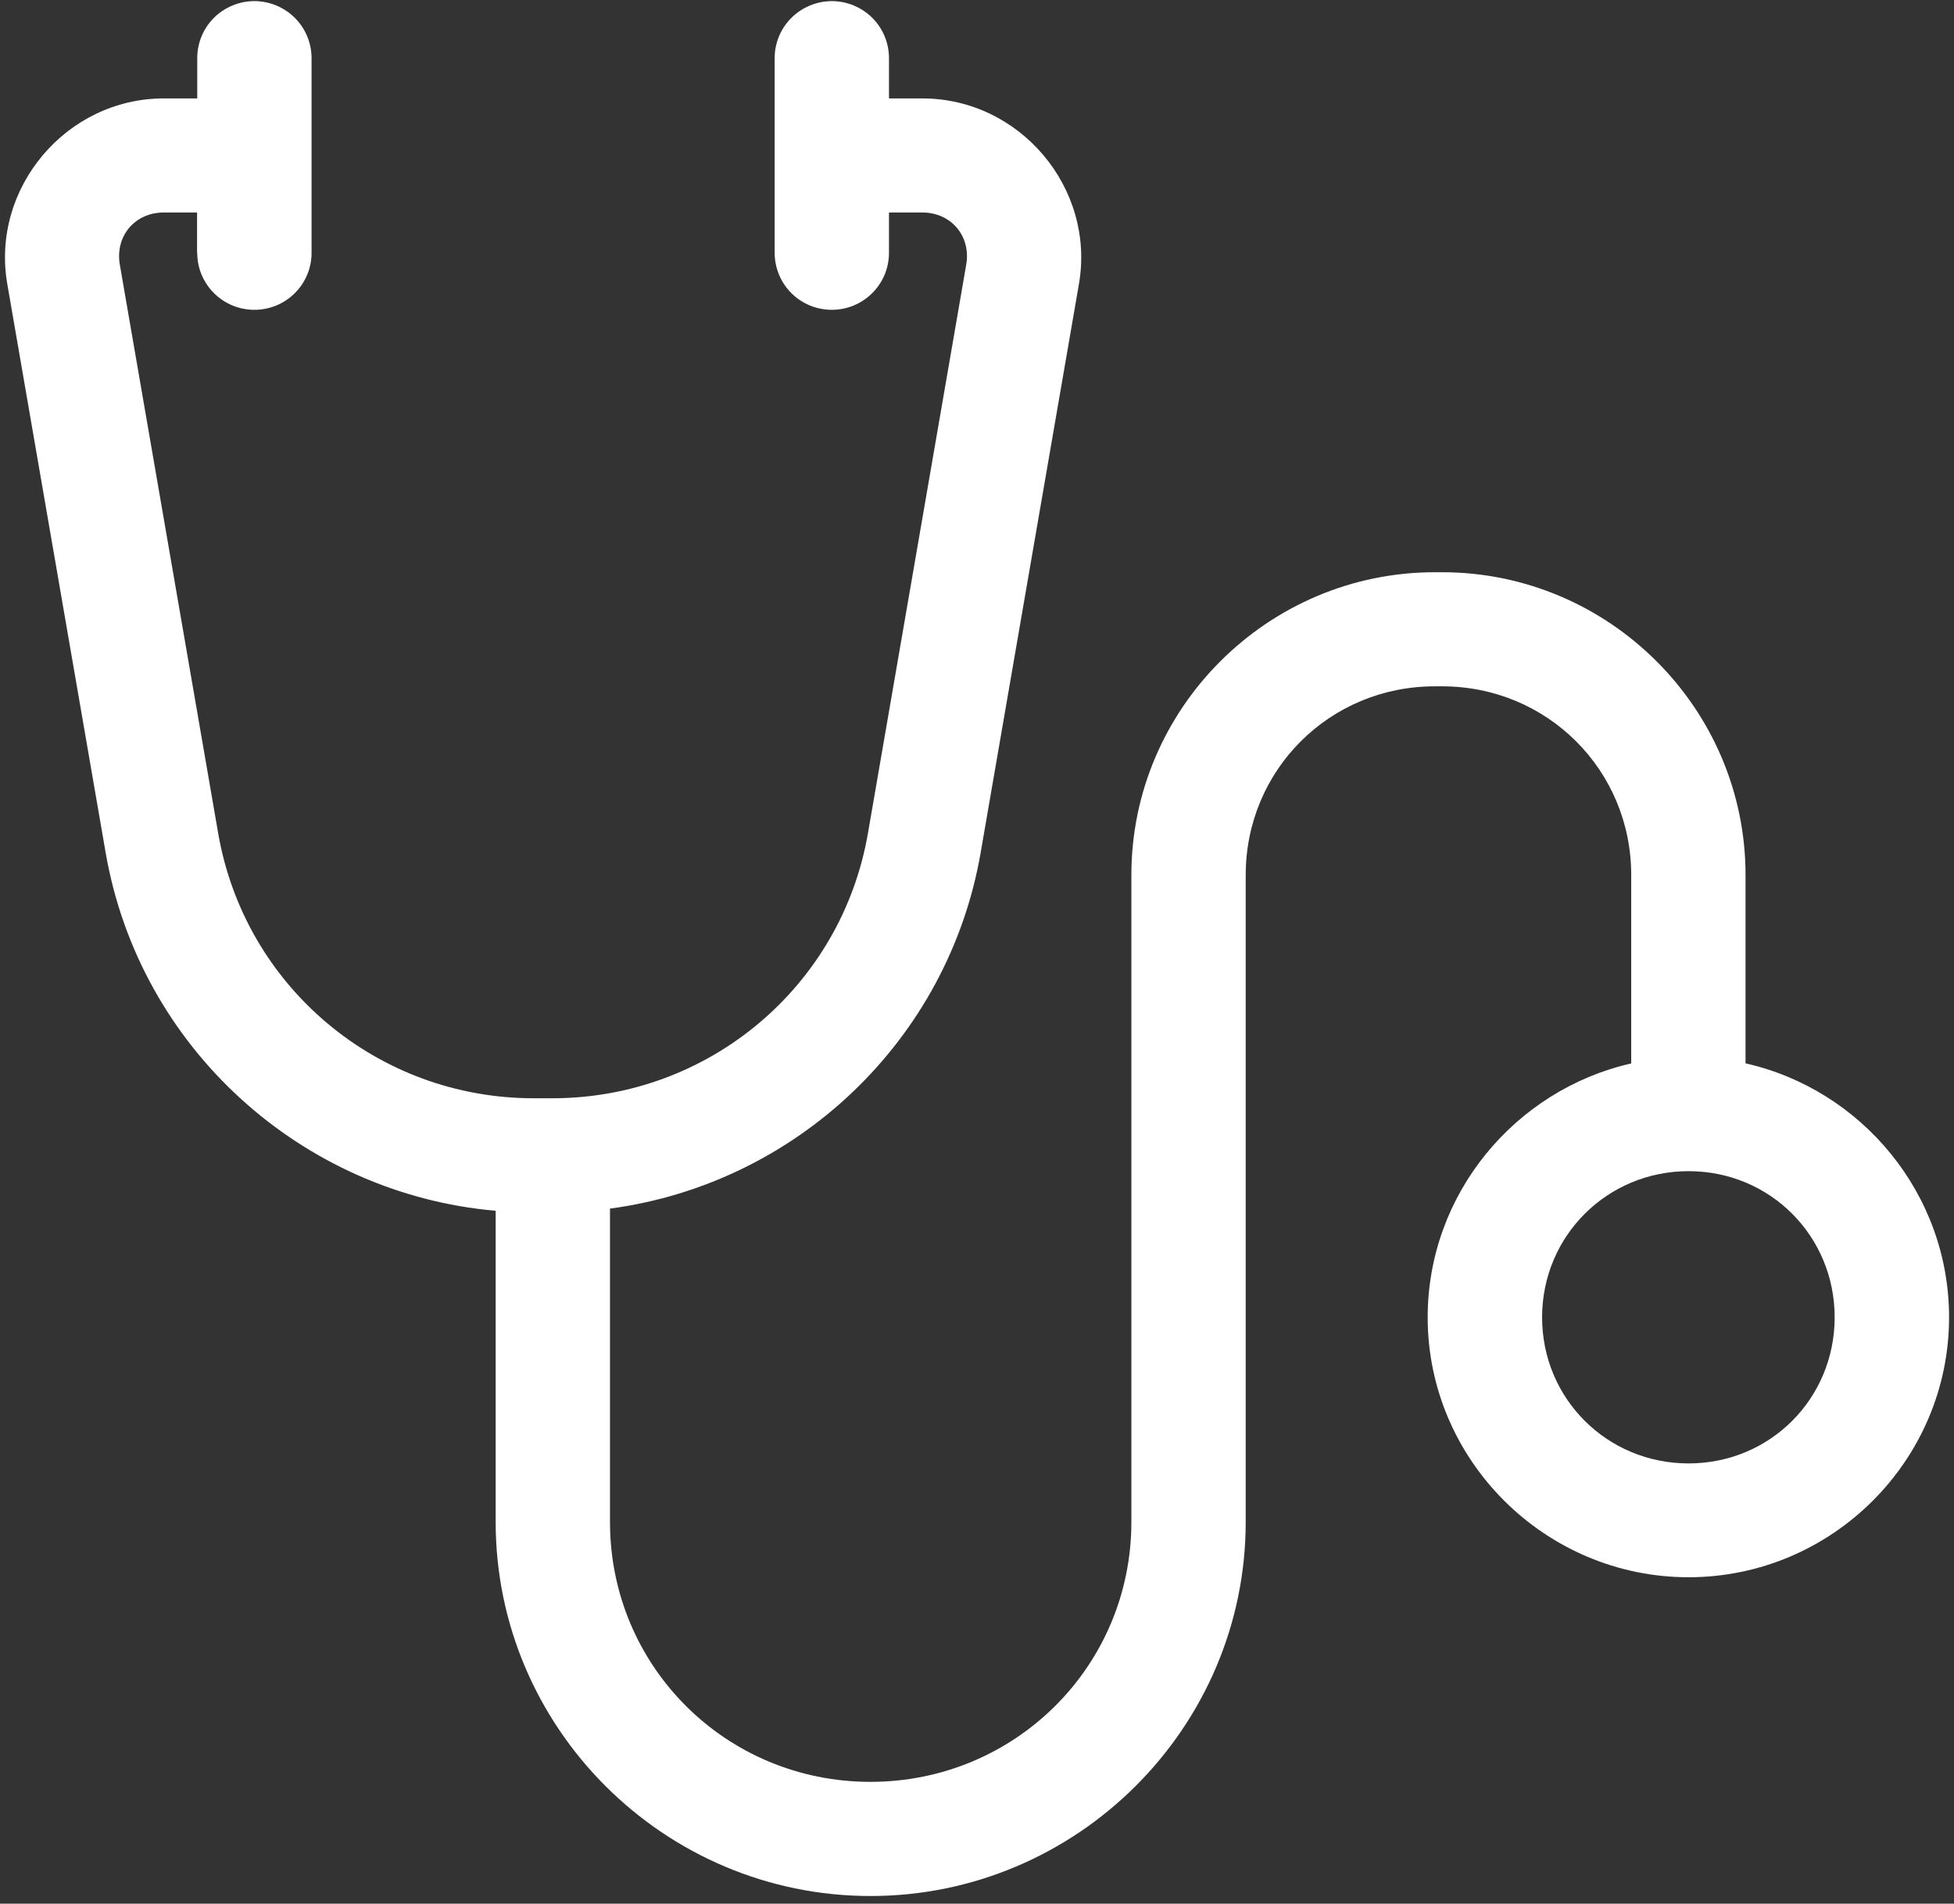 <svg xmlns="http://www.w3.org/2000/svg" width="233" height="227" viewBox="0 0 233 227" fill="none"><rect x="0" y="0" width="233" height="227" fill="#333333" stroke="none"/><path d="M30.311 0.131C28.499 0.141 26.769 0.868 25.493 2.14C24.218 3.423 23.51 5.16 23.52 6.967V11.734H19.542C7.903 11.734 -1.114 22.428 0.87 33.87L12.599 101.679C16.617 124.905 35.928 142.344 59.104 144.376V181.479C59.104 206.038 79.183 226.083 103.797 226.083C128.41 226.083 148.542 206.028 148.542 181.479V104.337C148.542 91.825 158.541 81.838 171.091 81.838H171.961C184.501 81.838 194.51 91.825 194.51 104.337V126.806C180.675 129.946 170.24 142.367 170.24 157.081C170.24 174.127 184.258 188.072 201.352 188.072C218.446 188.072 232.412 174.136 232.412 157.081C232.412 142.357 221.998 129.916 208.142 126.795V104.336C208.142 84.473 191.868 68.234 171.96 68.234H171.09C151.182 68.234 134.908 84.472 134.908 104.336V181.478C134.908 198.676 121.042 212.47 103.796 212.47C86.55 212.47 72.736 198.685 72.736 181.478V144.115C94.871 141.166 113.048 124.13 116.935 101.681L128.654 33.872C130.638 22.43 121.621 11.736 109.982 11.736H106.004V6.97C106.014 5.162 105.306 3.425 104.031 2.143C102.755 0.87 101.025 0.143 99.213 0.133C97.401 0.133 95.651 0.85 94.365 2.133C93.08 3.415 92.361 5.152 92.371 6.97V30.166C92.382 31.974 93.1 33.7 94.385 34.973C95.671 36.245 97.412 36.952 99.213 36.942C102.958 36.932 105.994 33.902 106.004 30.166V25.339H109.982C113.433 25.339 115.801 28.167 115.214 31.559L103.494 99.369C100.326 117.657 84.488 130.957 65.885 130.957H63.618C45.016 130.957 29.187 117.658 26.018 99.369L14.289 31.559C13.702 28.176 16.07 25.339 19.521 25.339H23.498V30.166H23.519C23.529 33.902 26.565 36.932 30.31 36.942C32.121 36.952 33.852 36.245 35.137 34.973C36.423 33.7 37.151 31.974 37.151 30.166V6.97C37.161 5.152 36.443 3.415 35.158 2.133C33.872 0.85 32.133 0.131 30.311 0.131ZM201.352 139.651C211.078 139.651 218.77 147.386 218.77 157.081C218.77 166.775 211.068 174.5 201.352 174.5C191.626 174.5 183.884 166.775 183.884 157.081C183.884 147.386 191.636 139.651 201.352 139.651Z" fill="white"></path></svg>